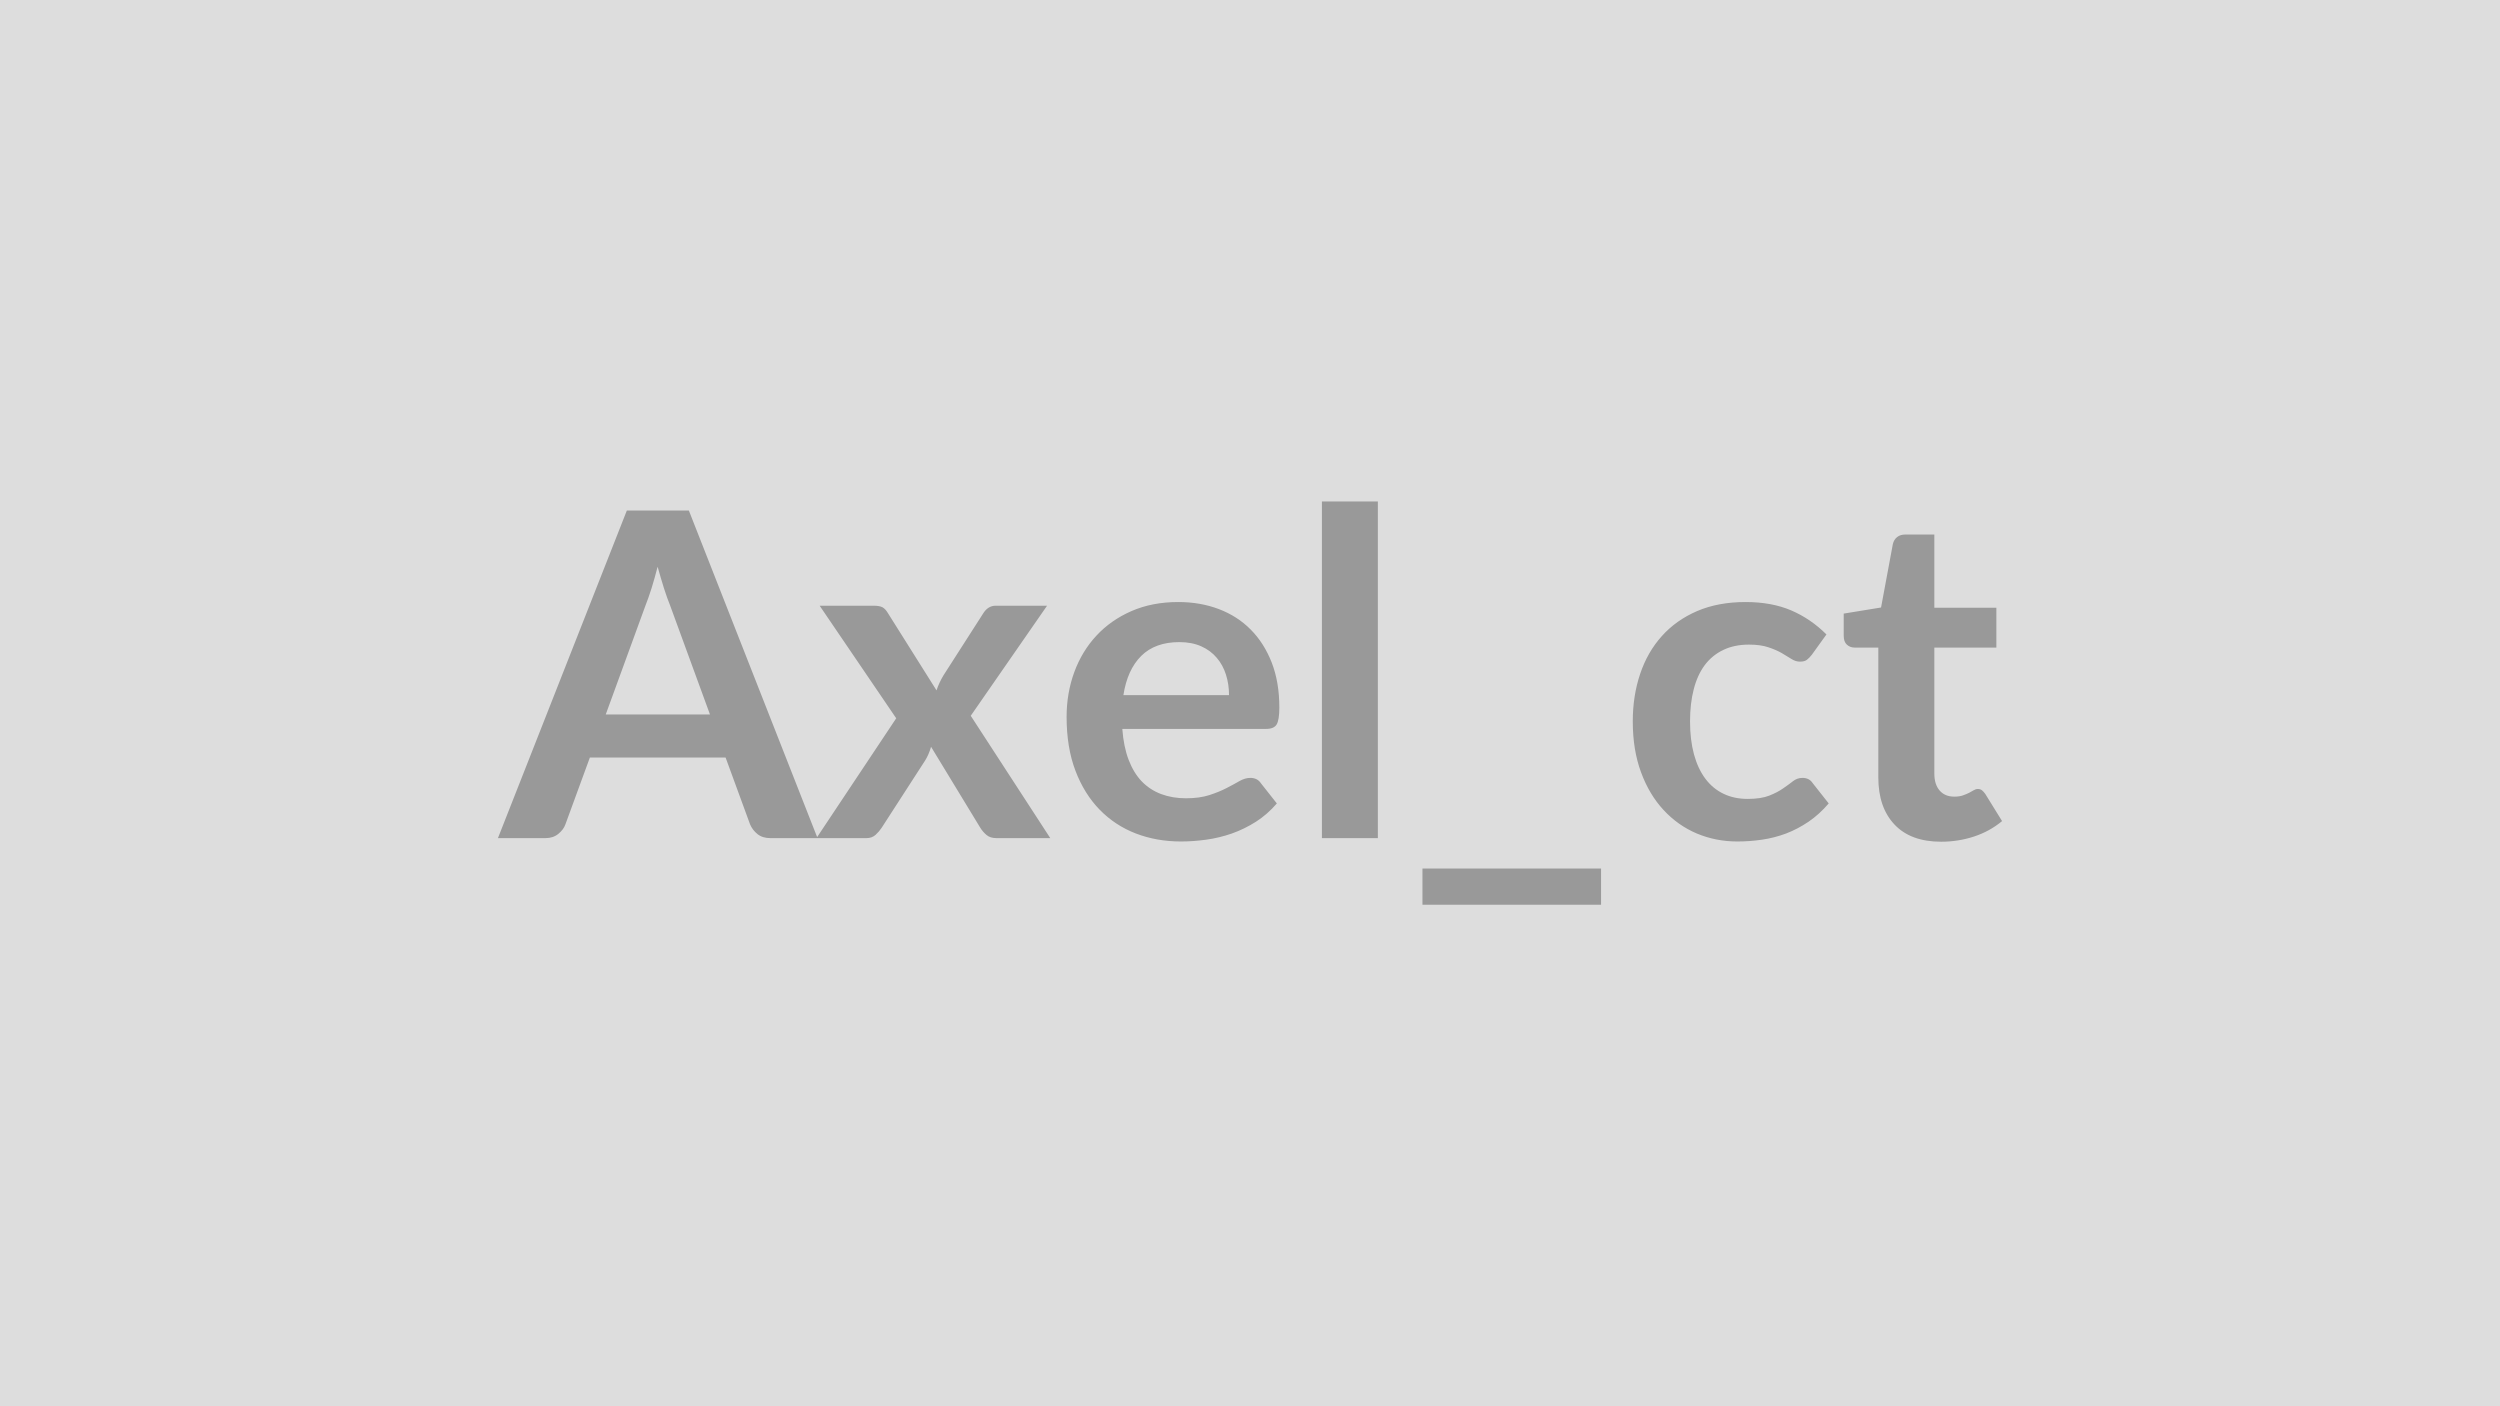 <svg xmlns="http://www.w3.org/2000/svg" width="320" height="180" viewBox="0 0 320 180"><rect width="100%" height="100%" fill="#DDDDDD"/><path fill="#999999" d="M77.535 91.45h13.34l-5.1-13.95q-.38-.93-.79-2.21-.4-1.27-.81-2.75-.38 1.48-.78 2.77-.41 1.29-.79 2.24zm10.64-26.1 16.47 41.93h-6.03q-1.01 0-1.65-.51t-.96-1.26l-3.13-8.55h-17.37l-3.13 8.55q-.23.67-.9 1.22t-1.65.55h-6.09l16.5-41.93zm36.08 26.27 10.18 15.66h-6.9q-.79 0-1.27-.41-.47-.4-.79-.92l-6.3-10.36q-.14.5-.33.93-.19.44-.42.81l-5.57 8.62q-.32.49-.78.91-.47.42-1.16.42h-6.41l10.21-15.34-9.8-14.41h6.9q.78 0 1.16.21.37.22.66.71l6.24 9.92q.32-.98.9-1.94l5.02-7.83q.63-1.07 1.65-1.07h6.58zm19.54-2.64h13.52q0-1.39-.39-2.62-.39-1.24-1.18-2.16-.78-.93-1.98-1.47-1.21-.54-2.8-.54-3.11 0-4.89 1.77t-2.28 5.02m18.27 4.32h-18.41q.17 2.29.81 3.96t1.68 2.76q1.05 1.08 2.48 1.62 1.44.54 3.18.54t3-.41 2.2-.9q.95-.49 1.66-.9.71-.4 1.37-.4.9 0 1.34.66l2.06 2.61q-1.19 1.39-2.67 2.34-1.48.94-3.09 1.51-1.61.56-3.28.79-1.66.23-3.23.23-3.1 0-5.77-1.02-2.67-1.03-4.64-3.05t-3.1-4.99-1.13-6.89q0-3.04.98-5.72.99-2.69 2.83-4.67 1.84-1.99 4.49-3.15 2.66-1.16 5.99-1.16 2.82 0 5.19.9 2.38.9 4.09 2.63 1.71 1.72 2.69 4.23.97 2.51.97 5.73 0 1.62-.35 2.19-.35.56-1.34.56m7.14-29.11h7.16v43.09h-7.16zm12.87 46.98h22.86v4.64h-22.86zm51.71-29.96-1.88 2.61q-.32.41-.63.64-.3.23-.88.23-.55 0-1.07-.33-.53-.34-1.25-.76-.73-.42-1.73-.75-1-.34-2.48-.34-1.88 0-3.3.69-1.42.68-2.37 1.95-.94 1.28-1.4 3.09-.47 1.81-.47 4.1 0 2.38.51 4.24.51 1.85 1.47 3.12.95 1.26 2.32 1.91 1.36.65 3.07.65t2.77-.42 1.78-.93q.73-.5 1.26-.92.54-.42 1.21-.42.87 0 1.3.66l2.06 2.61q-1.19 1.39-2.58 2.34-1.39.94-2.88 1.51-1.5.56-3.08.79t-3.15.23q-2.75 0-5.19-1.02-2.43-1.03-4.26-3.01-1.83-1.97-2.88-4.82-1.06-2.86-1.06-6.52 0-3.27.94-6.07t2.77-4.84q1.83-2.05 4.52-3.21 2.7-1.16 6.21-1.16 3.33 0 5.84 1.07 2.51 1.08 4.51 3.08m14.68 26.53q-3.89 0-5.96-2.19-2.08-2.19-2.08-6.04V82.89h-3.04q-.58 0-.99-.38-.4-.37-.4-1.13v-2.84l4.78-.78 1.51-8.12q.14-.58.55-.9t1.04-.32h3.72v9.37h7.94v5.1h-7.94v16.12q0 1.4.68 2.18t1.87.78q.66 0 1.11-.16t.79-.33q.33-.17.59-.33t.52-.16q.32 0 .53.16.2.16.43.47l2.15 3.48q-1.57 1.31-3.6 1.98-2.03.66-4.2.66"/></svg>